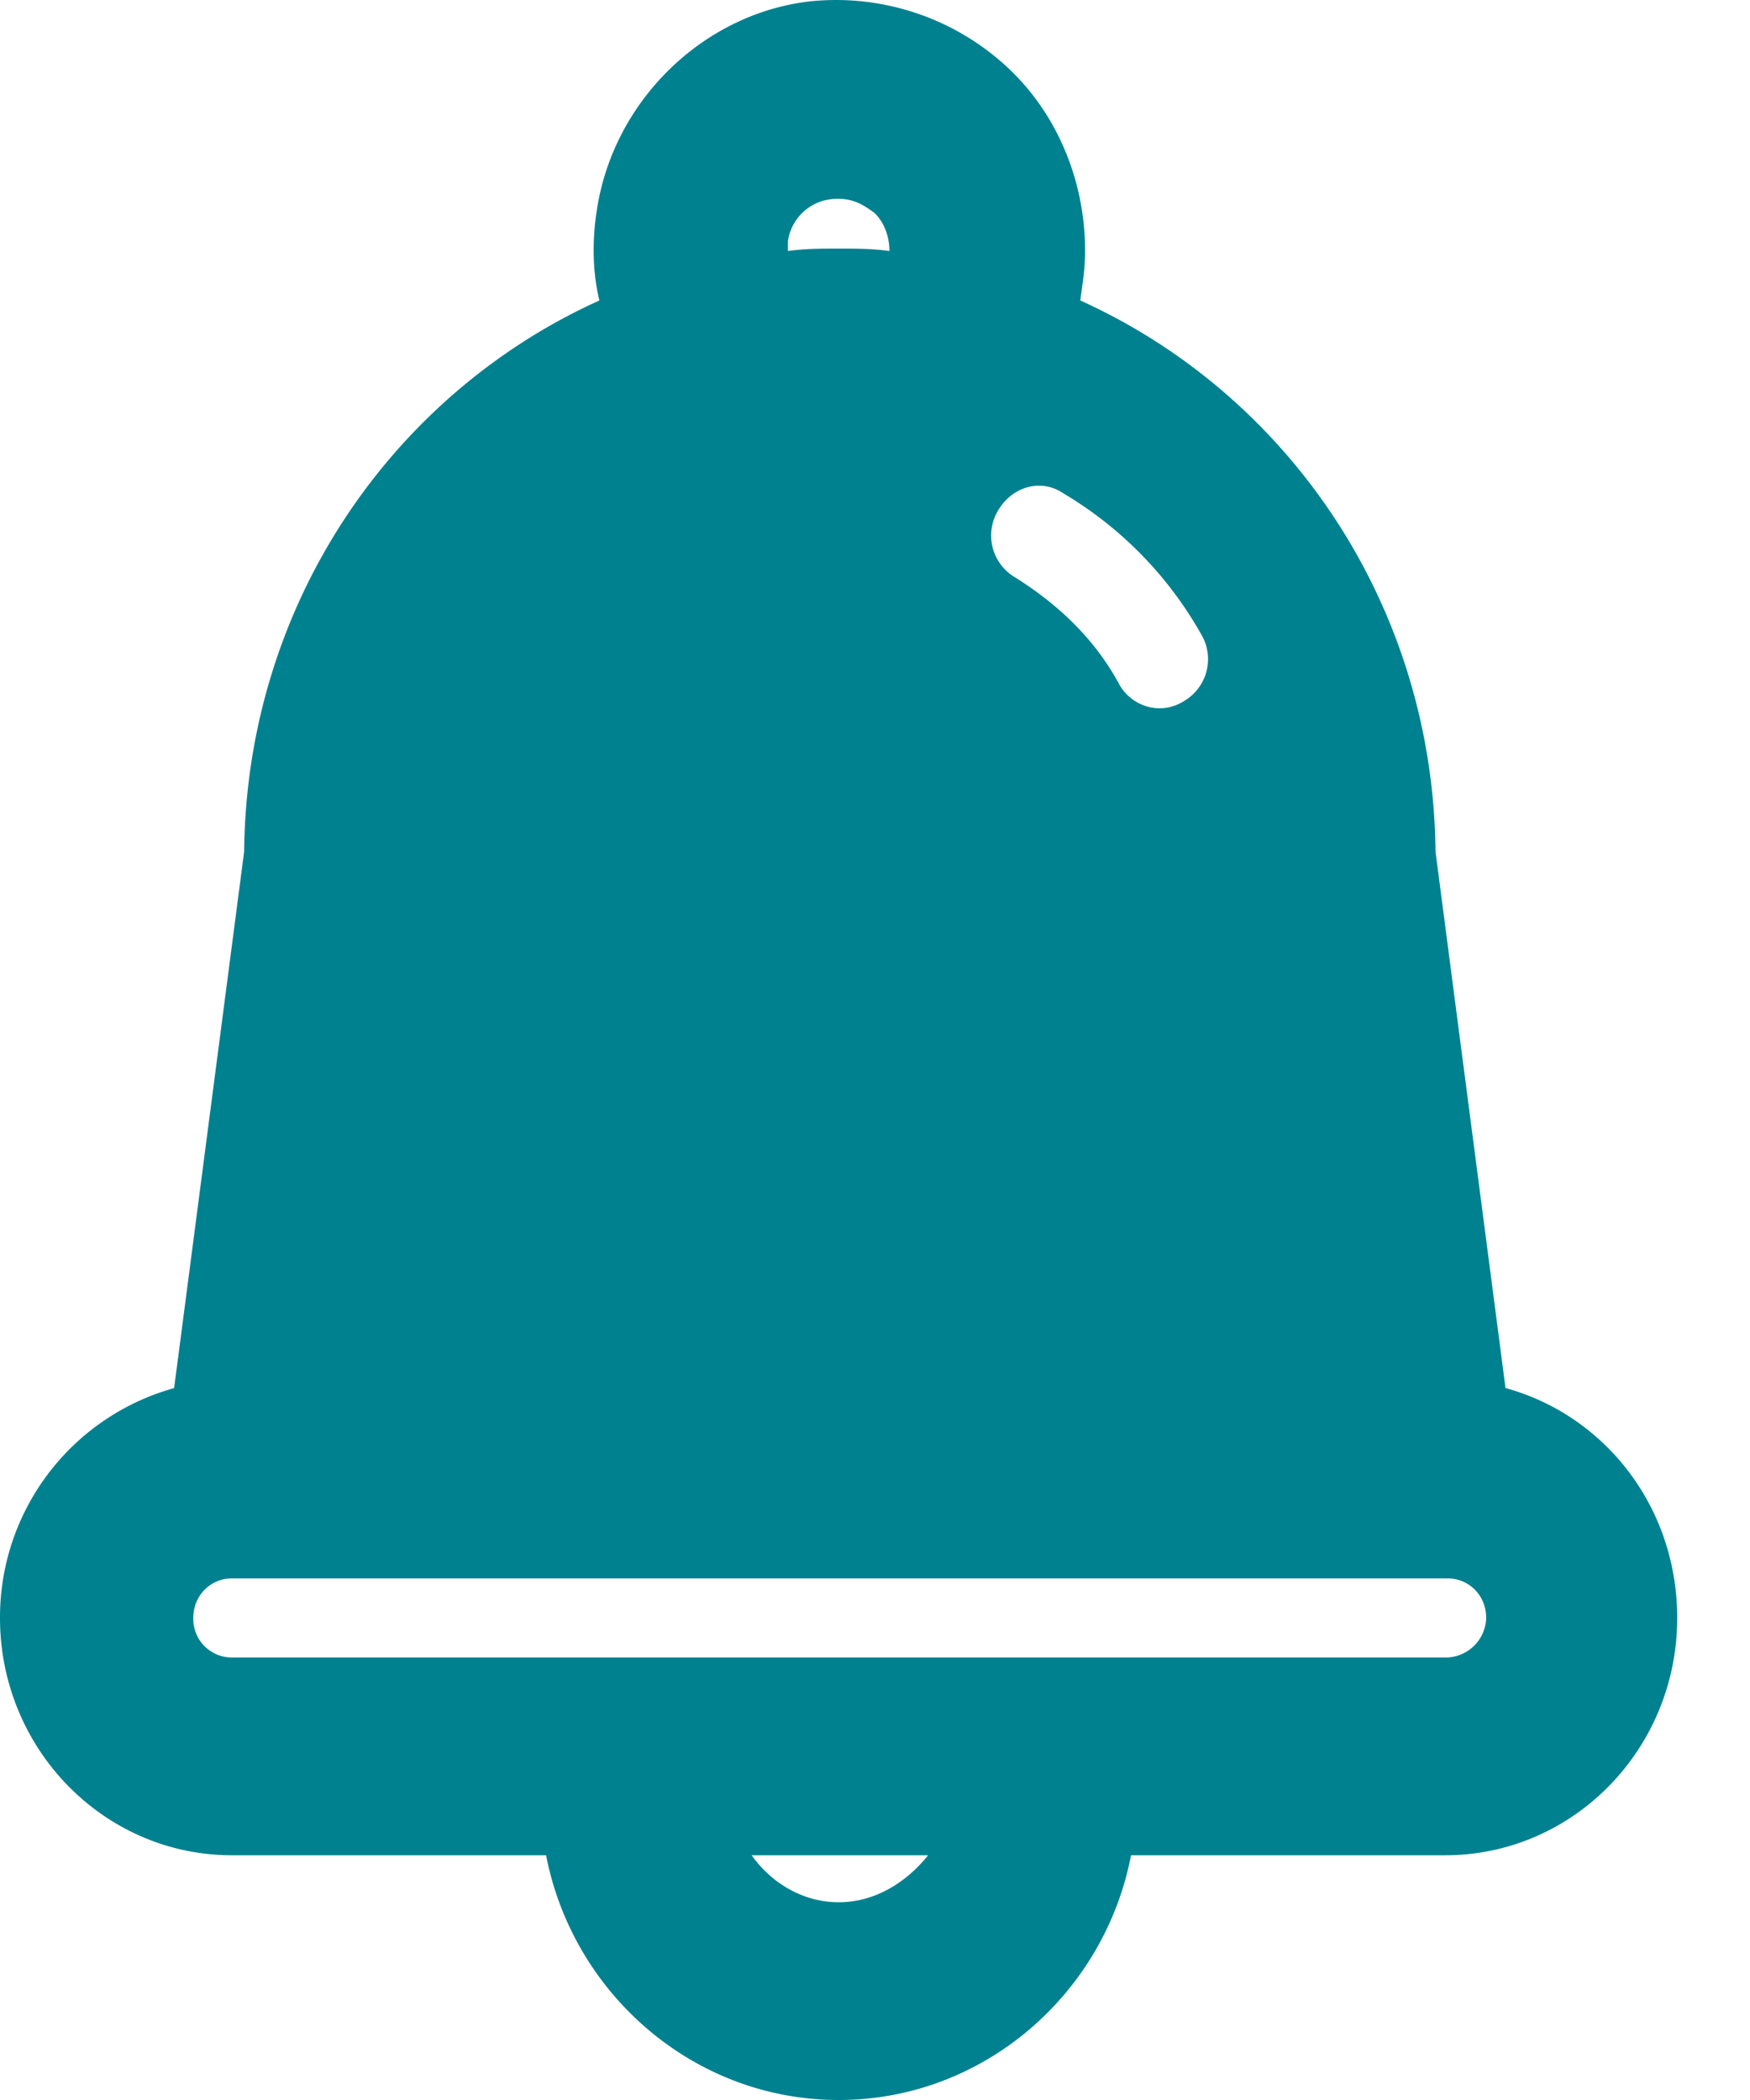 <svg width="20" height="24" viewBox="0 0 20 24" fill="none" xmlns="http://www.w3.org/2000/svg">
    <path d="m17.206 15.864-.8-6.13c-.028-2.825-1.685-5.226-4.06-6.3.027-.198.055-.367.055-.565 0-.819-.332-1.61-.94-2.147A2.878 2.878 0 0 0 9.253.016c-1.215.141-2.237 1.13-2.43 2.373-.055.339-.055.706.027 1.045-2.375 1.074-4.032 3.475-4.06 6.3l-.8 6.13A2.718 2.718 0 0 0 0 18.491c0 1.497 1.188 2.712 2.651 2.712h3.59C6.547 22.785 7.928 24 9.585 24s3.038-1.215 3.341-2.797h3.591c1.464 0 2.651-1.215 2.651-2.712 0-1.27-.828-2.316-1.96-2.627zm-5.8-10.029c.166-.282.498-.367.746-.197a4.354 4.354 0 0 1 1.575 1.61.554.554 0 0 1-.194.763.524.524 0 0 1-.276.084.533.533 0 0 1-.47-.282c-.276-.509-.69-.904-1.187-1.215a.555.555 0 0 1-.194-.763zM9.005 2.756a.563.563 0 0 1 .497-.48c.248-.028.386.085.47.141.082.057.193.226.193.452-.194-.028-.387-.028-.58-.028-.194 0-.387 0-.58.028v-.113zm.58 18.984c-.415 0-.774-.226-.995-.537h2.017c-.249.311-.608.537-1.022.537zm6.932-2.797H2.651a.441.441 0 0 1-.442-.452c0-.254.194-.452.442-.452h13.893c.248 0 .441.198.441.452a.465.465 0 0 1-.469.452z" fill="#00818F"/>
</svg>
